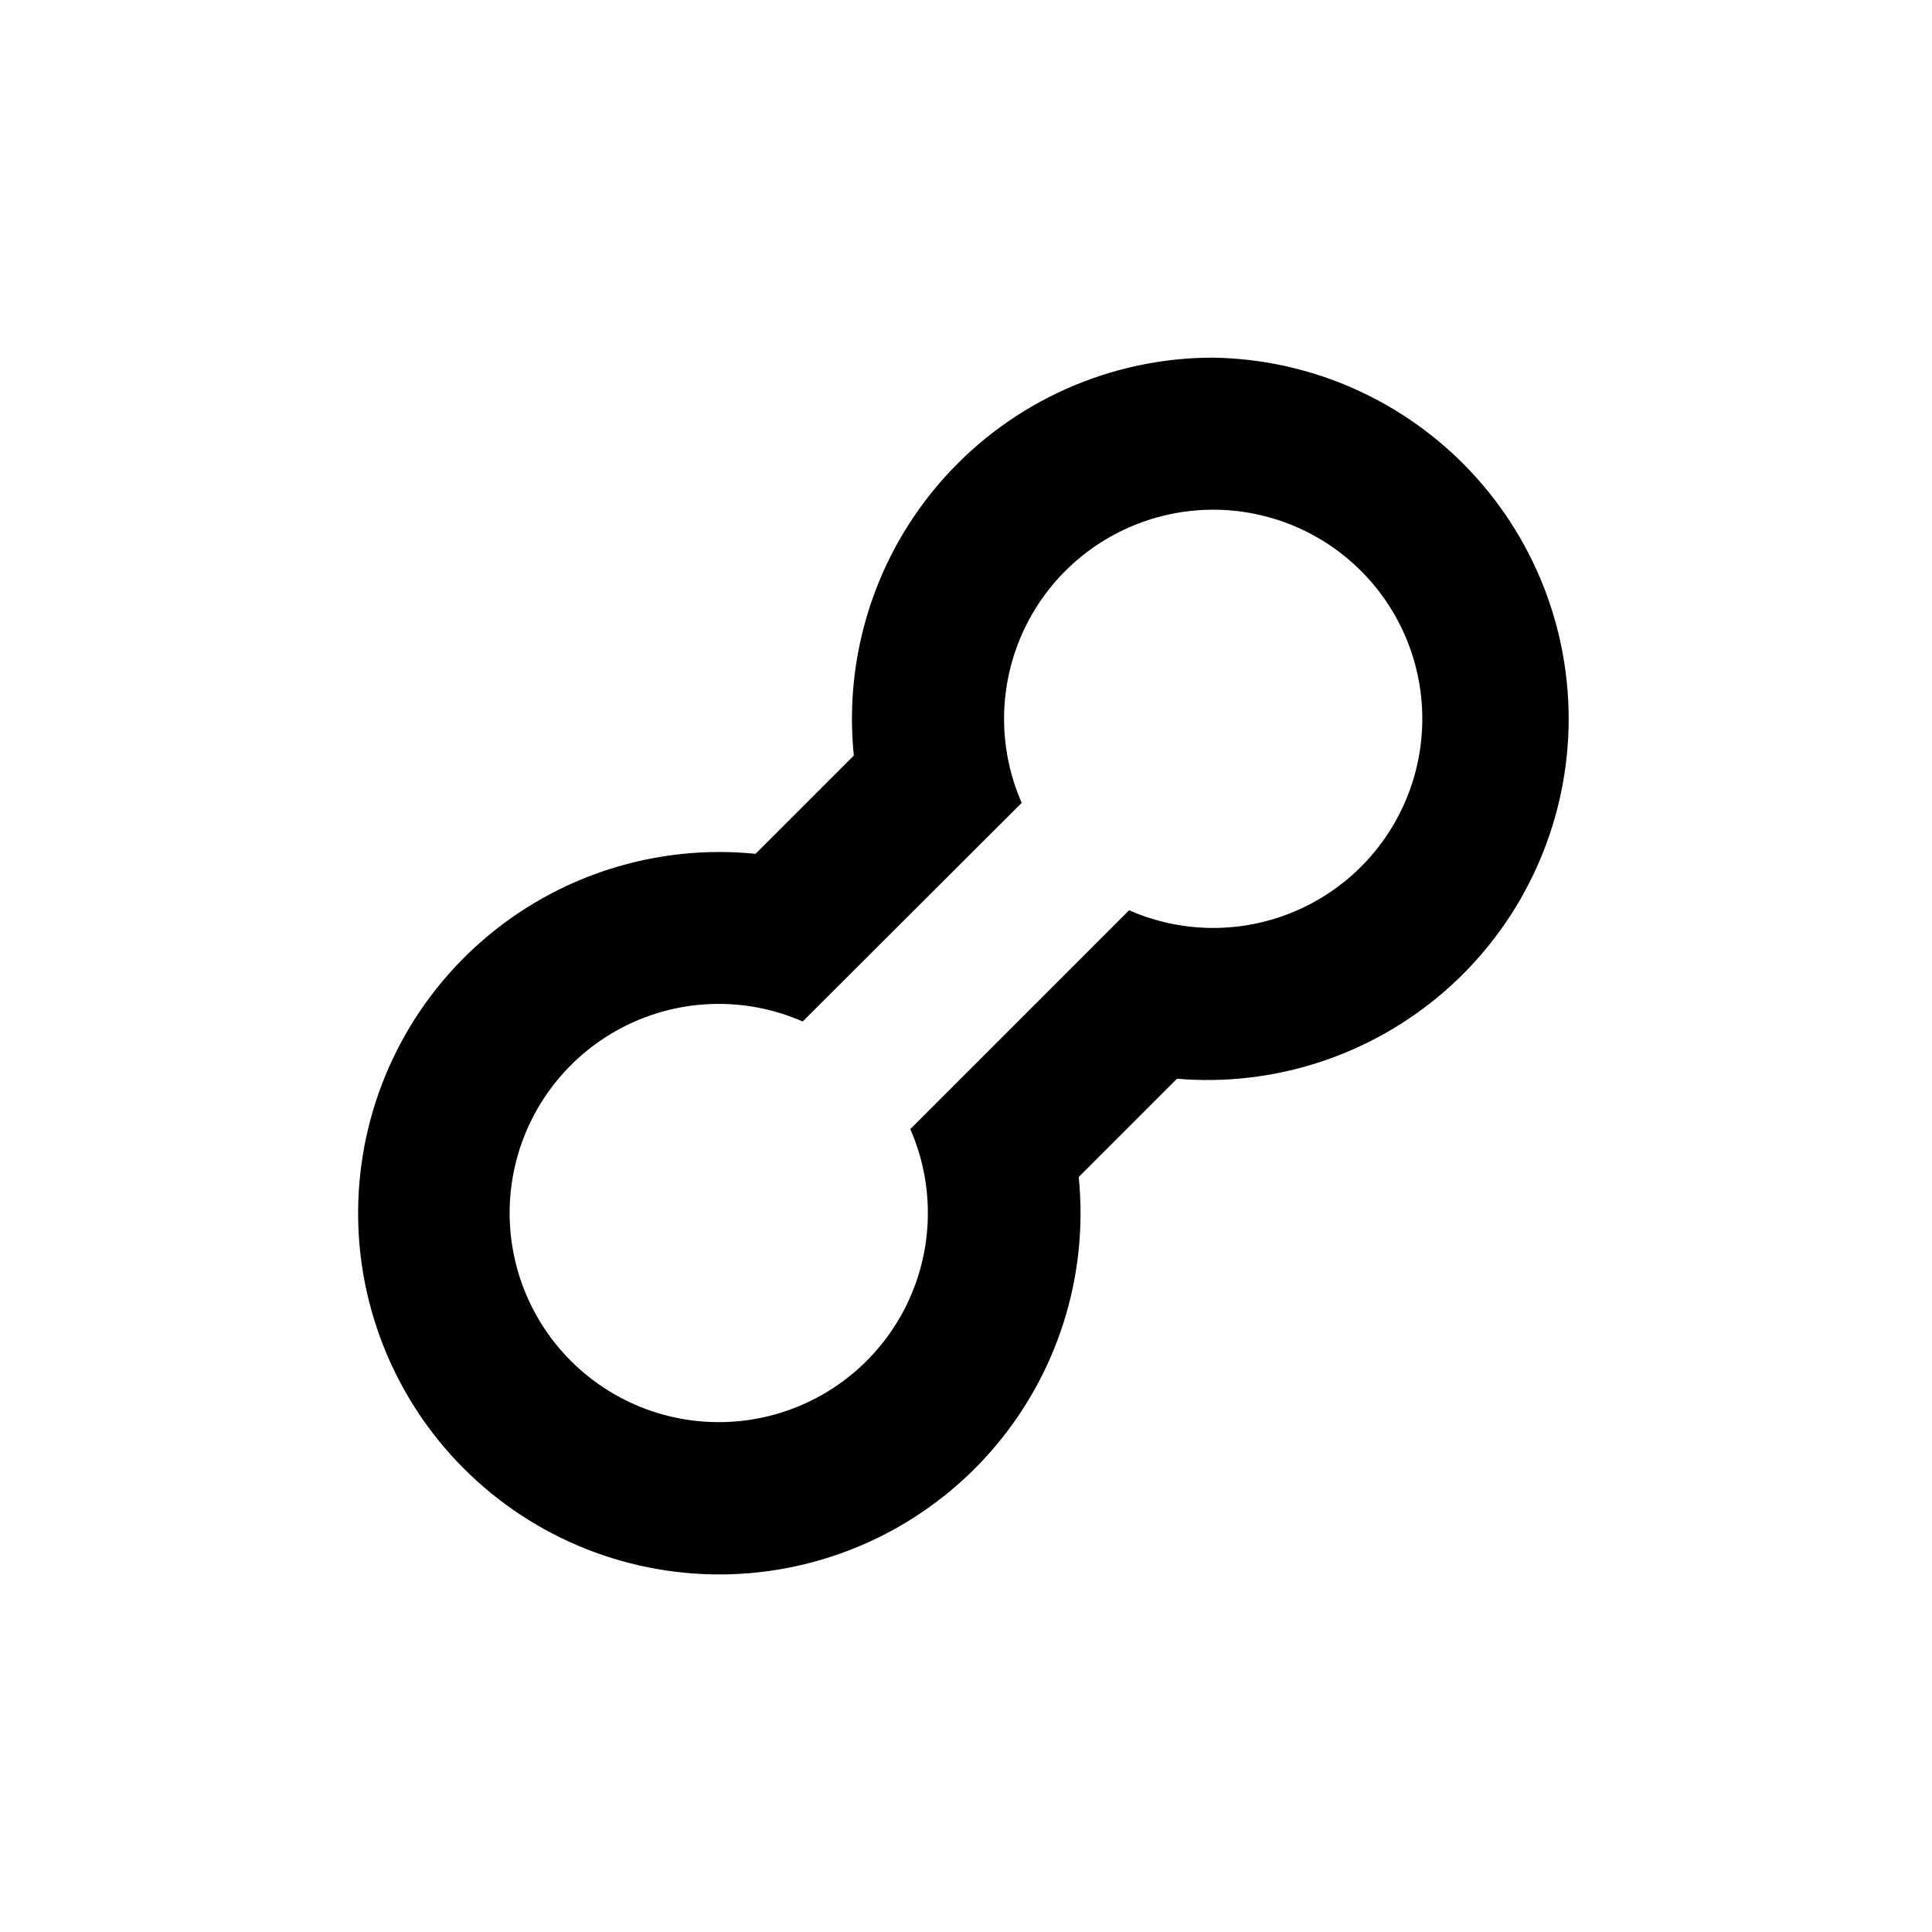 <?xml version="1.0" encoding="UTF-8"?>
<!-- Uploaded to: ICON Repo, www.iconrepo.com, Generator: ICON Repo Mixer Tools -->
<svg fill="#000000" width="800px" height="800px" version="1.1" viewBox="144 144 512 512" xmlns="http://www.w3.org/2000/svg">
 <path d="m465.49 238.78c-27.078 0-52.887 11.473-71.035 31.566-18.148 20.098-26.934 46.941-24.184 73.879l-26.047 26.047c-26.367-2.656-52.652 5.738-72.602 23.18s-31.777 42.375-32.664 68.859c-0.887 26.484 9.246 52.152 27.984 70.891 18.738 18.738 44.406 28.871 70.891 27.984 26.484-0.887 51.418-12.715 68.859-32.664 17.441-19.949 25.836-46.234 23.18-72.602l26.047-26.047c25.863 2.188 51.512-6.223 71.059-23.301 19.547-17.082 31.316-41.367 32.617-67.293 1.297-25.926-7.988-51.27-25.73-70.215-17.742-18.949-42.418-29.879-68.375-30.285zm0 151.14v-0.004c-7.664-0.004-15.246-1.602-22.266-4.684l-57.988 57.988c6.969 15.898 6.082 34.148-2.394 49.301-8.477 15.148-23.562 25.453-40.762 27.836-17.195 2.383-34.516-3.43-46.793-15.707-12.273-12.277-18.09-29.598-15.707-46.793 2.383-17.195 12.688-32.285 27.84-40.758 15.148-8.477 33.398-9.363 49.301-2.394l58.039-57.938c-6.441-14.68-6.211-31.422 0.625-45.918 6.84-14.496 19.621-25.32 35.043-29.68 15.422-4.363 31.977-1.832 45.395 6.934 13.414 8.77 22.379 22.914 24.578 38.789 2.199 15.875-2.582 31.926-13.109 44.008-10.527 12.086-25.773 19.02-41.801 19.016z"/>
</svg>